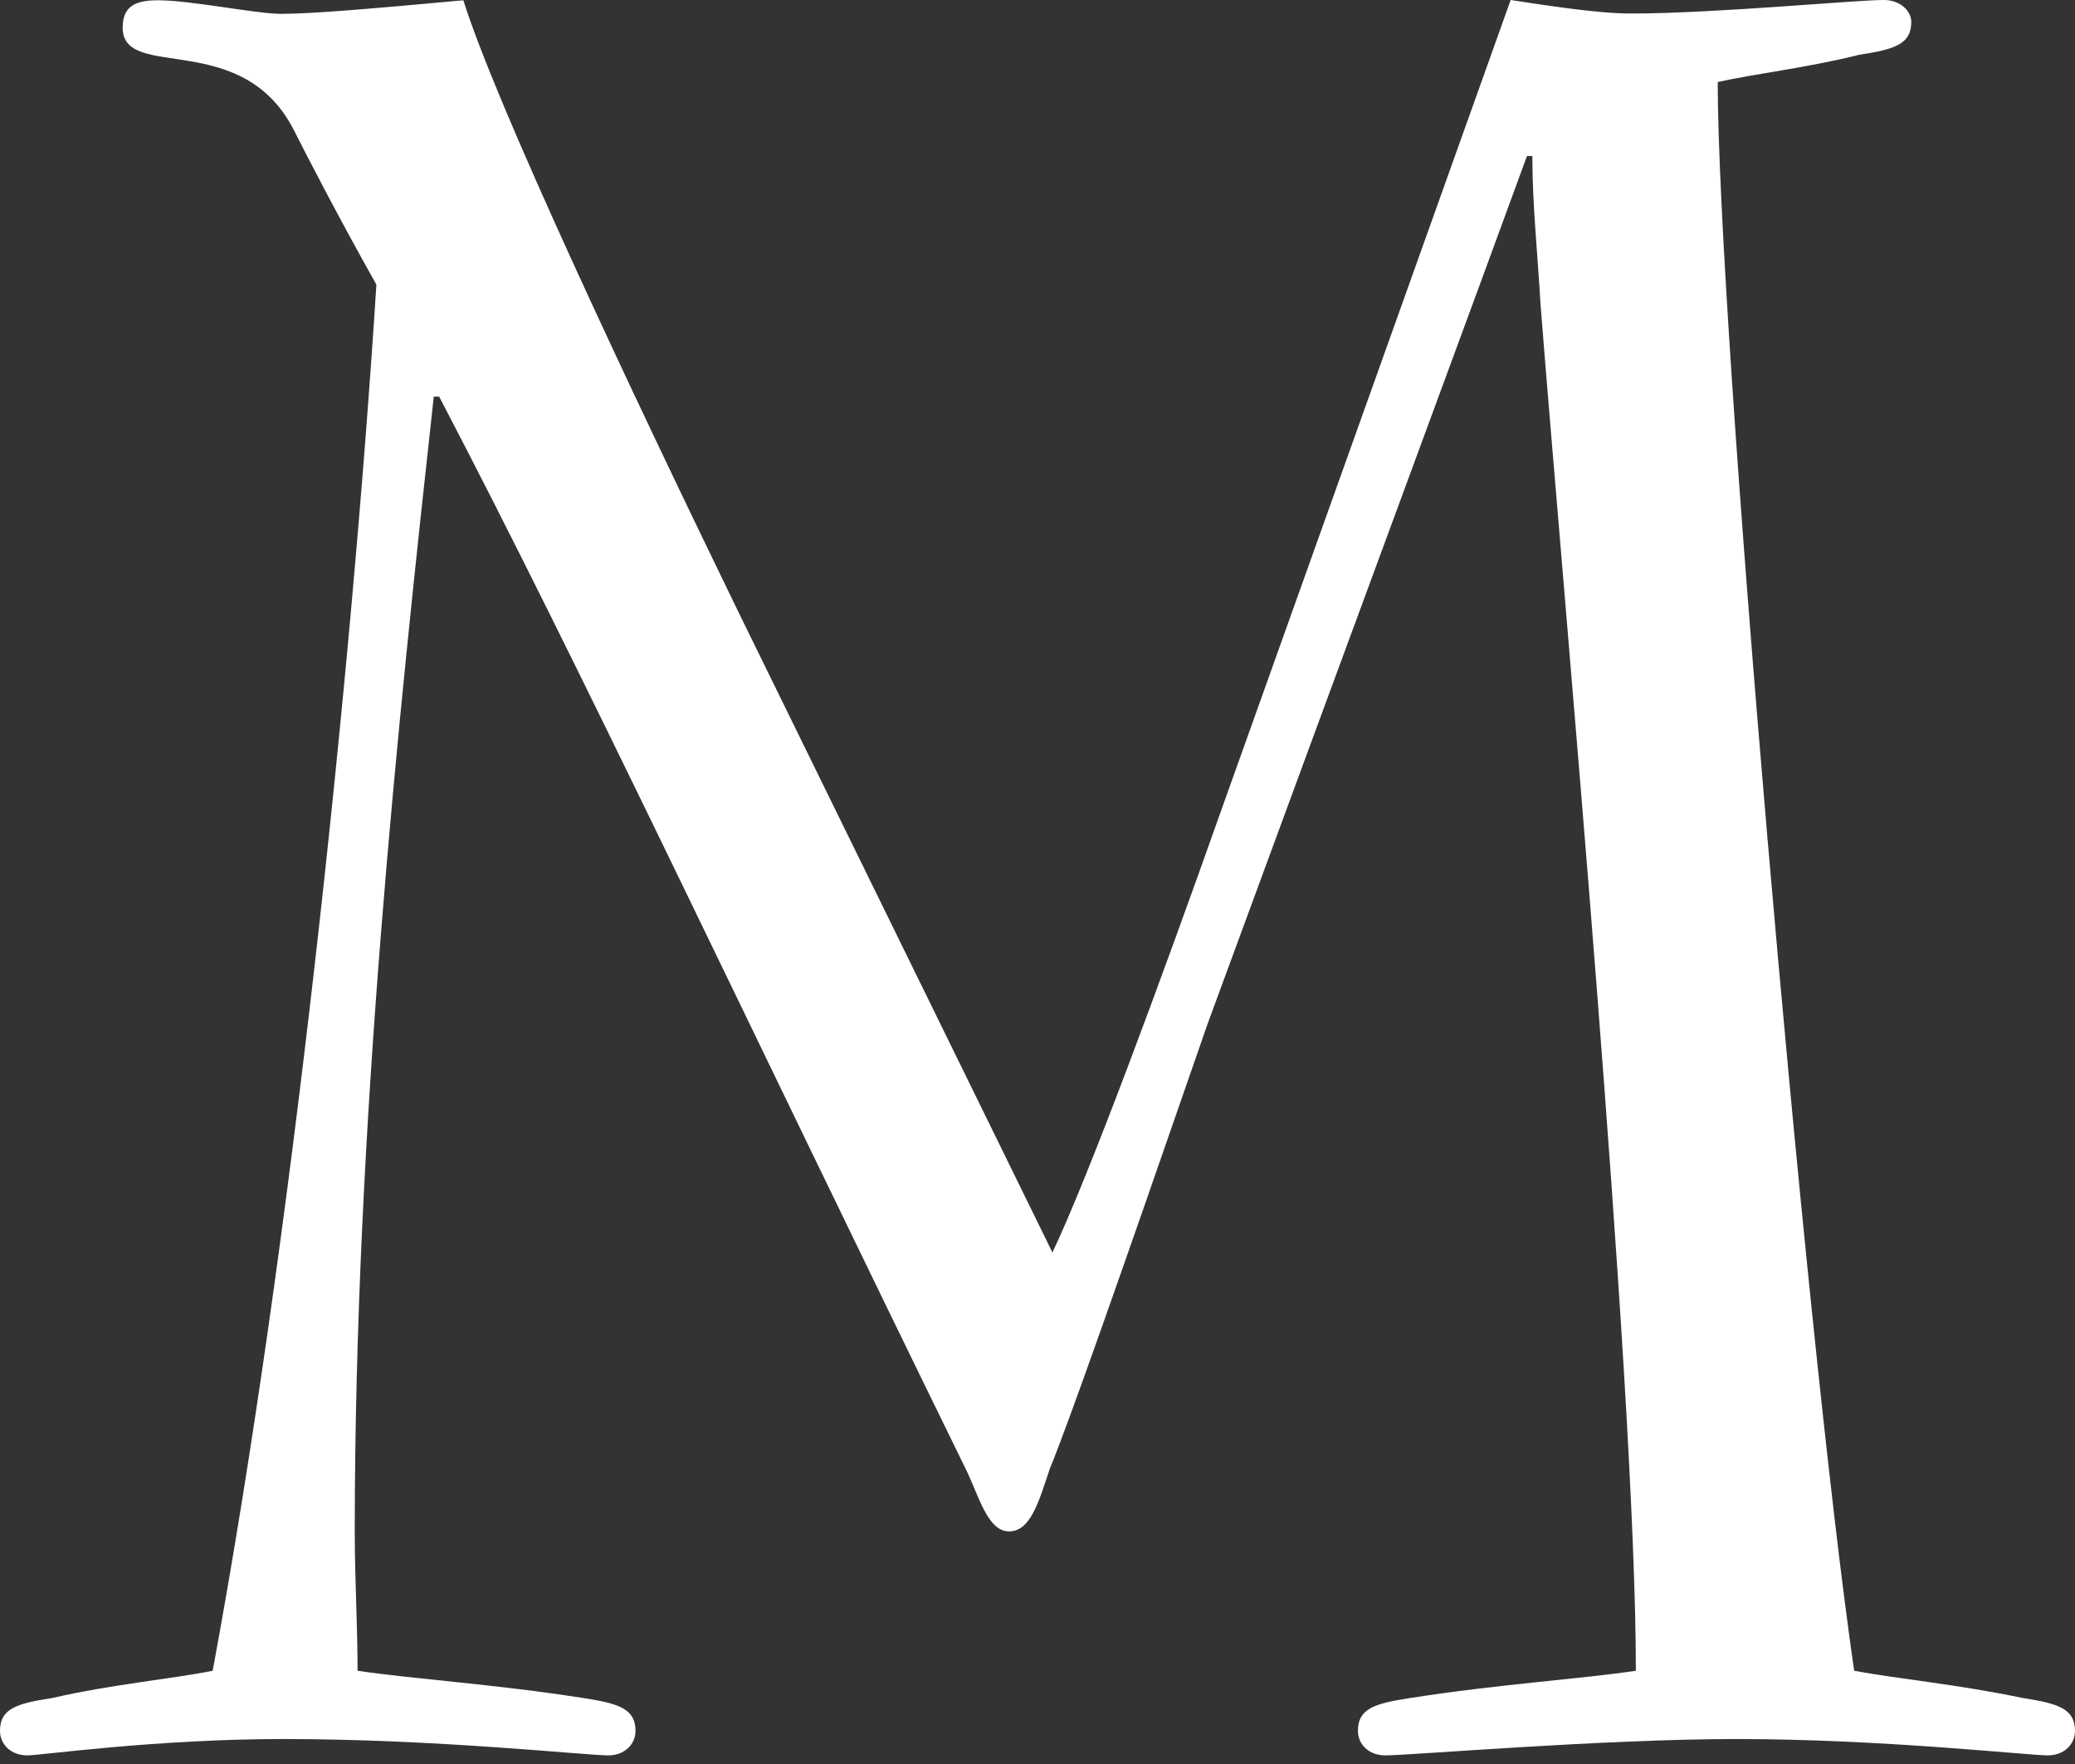<svg width="60" height="51" viewBox="0 0 60 51" fill="none" xmlns="http://www.w3.org/2000/svg">
<rect x="0" y="0" width="60" height="51" fill="#333333" stroke="none"/>
<path d="M43.682 0C44.707 0.155 46.204 0.391 47.148 0.391C49.588 0.391 53.614 0 54.477 0C54.949 0 55.266 0.318 55.266 0.636C55.266 1.272 54.794 1.427 53.769 1.582C52.191 1.974 50.694 2.137 49.669 2.373C49.669 9.248 52.191 38.501 53.614 48.304C54.875 48.541 56.608 48.696 58.503 49.095C59.528 49.25 60 49.413 60 50.041C60 50.433 59.683 50.751 59.211 50.751C58.658 50.751 54.404 50.278 50.222 50.278C46.358 50.278 40.762 50.751 40.054 50.751C39.582 50.751 39.265 50.433 39.265 50.041C39.265 49.405 39.737 49.25 40.762 49.095C43.284 48.696 45.732 48.541 47.302 48.304C47.302 39.847 45.171 16.841 44.544 8.775C44.463 7.348 44.309 5.929 44.309 4.51H44.154C42.974 7.748 39.029 18.423 34.929 29.571C32.245 37.319 30.911 41.111 30.358 42.457C30.041 43.403 29.805 44.275 29.178 44.275C28.552 44.275 28.308 43.248 27.918 42.457C21.532 29.416 16.798 19.296 12.698 11.466H12.543C11.518 20.796 10.258 32.572 10.258 44.275C10.258 45.694 10.339 46.967 10.339 48.304C11.917 48.541 14.357 48.696 16.879 49.095C17.904 49.25 18.376 49.413 18.376 50.041C18.376 50.433 18.059 50.751 17.587 50.751C16.952 50.751 12.617 50.278 8.2 50.278C4.49 50.278 1.179 50.751 0.789 50.751C0.317 50.751 0 50.433 0 50.041C0 49.405 0.472 49.25 1.497 49.095C3.229 48.696 4.97 48.541 6.15 48.304C8.435 35.973 10.168 19.451 10.884 8.229C9.859 6.41 8.915 4.591 8.517 3.8C7.02 0.799 3.547 2.373 3.547 0.799C3.547 0.163 3.937 0.008 4.572 0.008C5.515 0.008 7.411 0.4 8.118 0.4C9.062 0.4 10.803 0.245 13.398 0.008C14.341 3.009 18.132 11.075 21.361 17.713L30.431 36.21C31.456 34.073 33.587 28.307 35.32 23.406L43.682 0Z" fill="white"/>
</svg>
